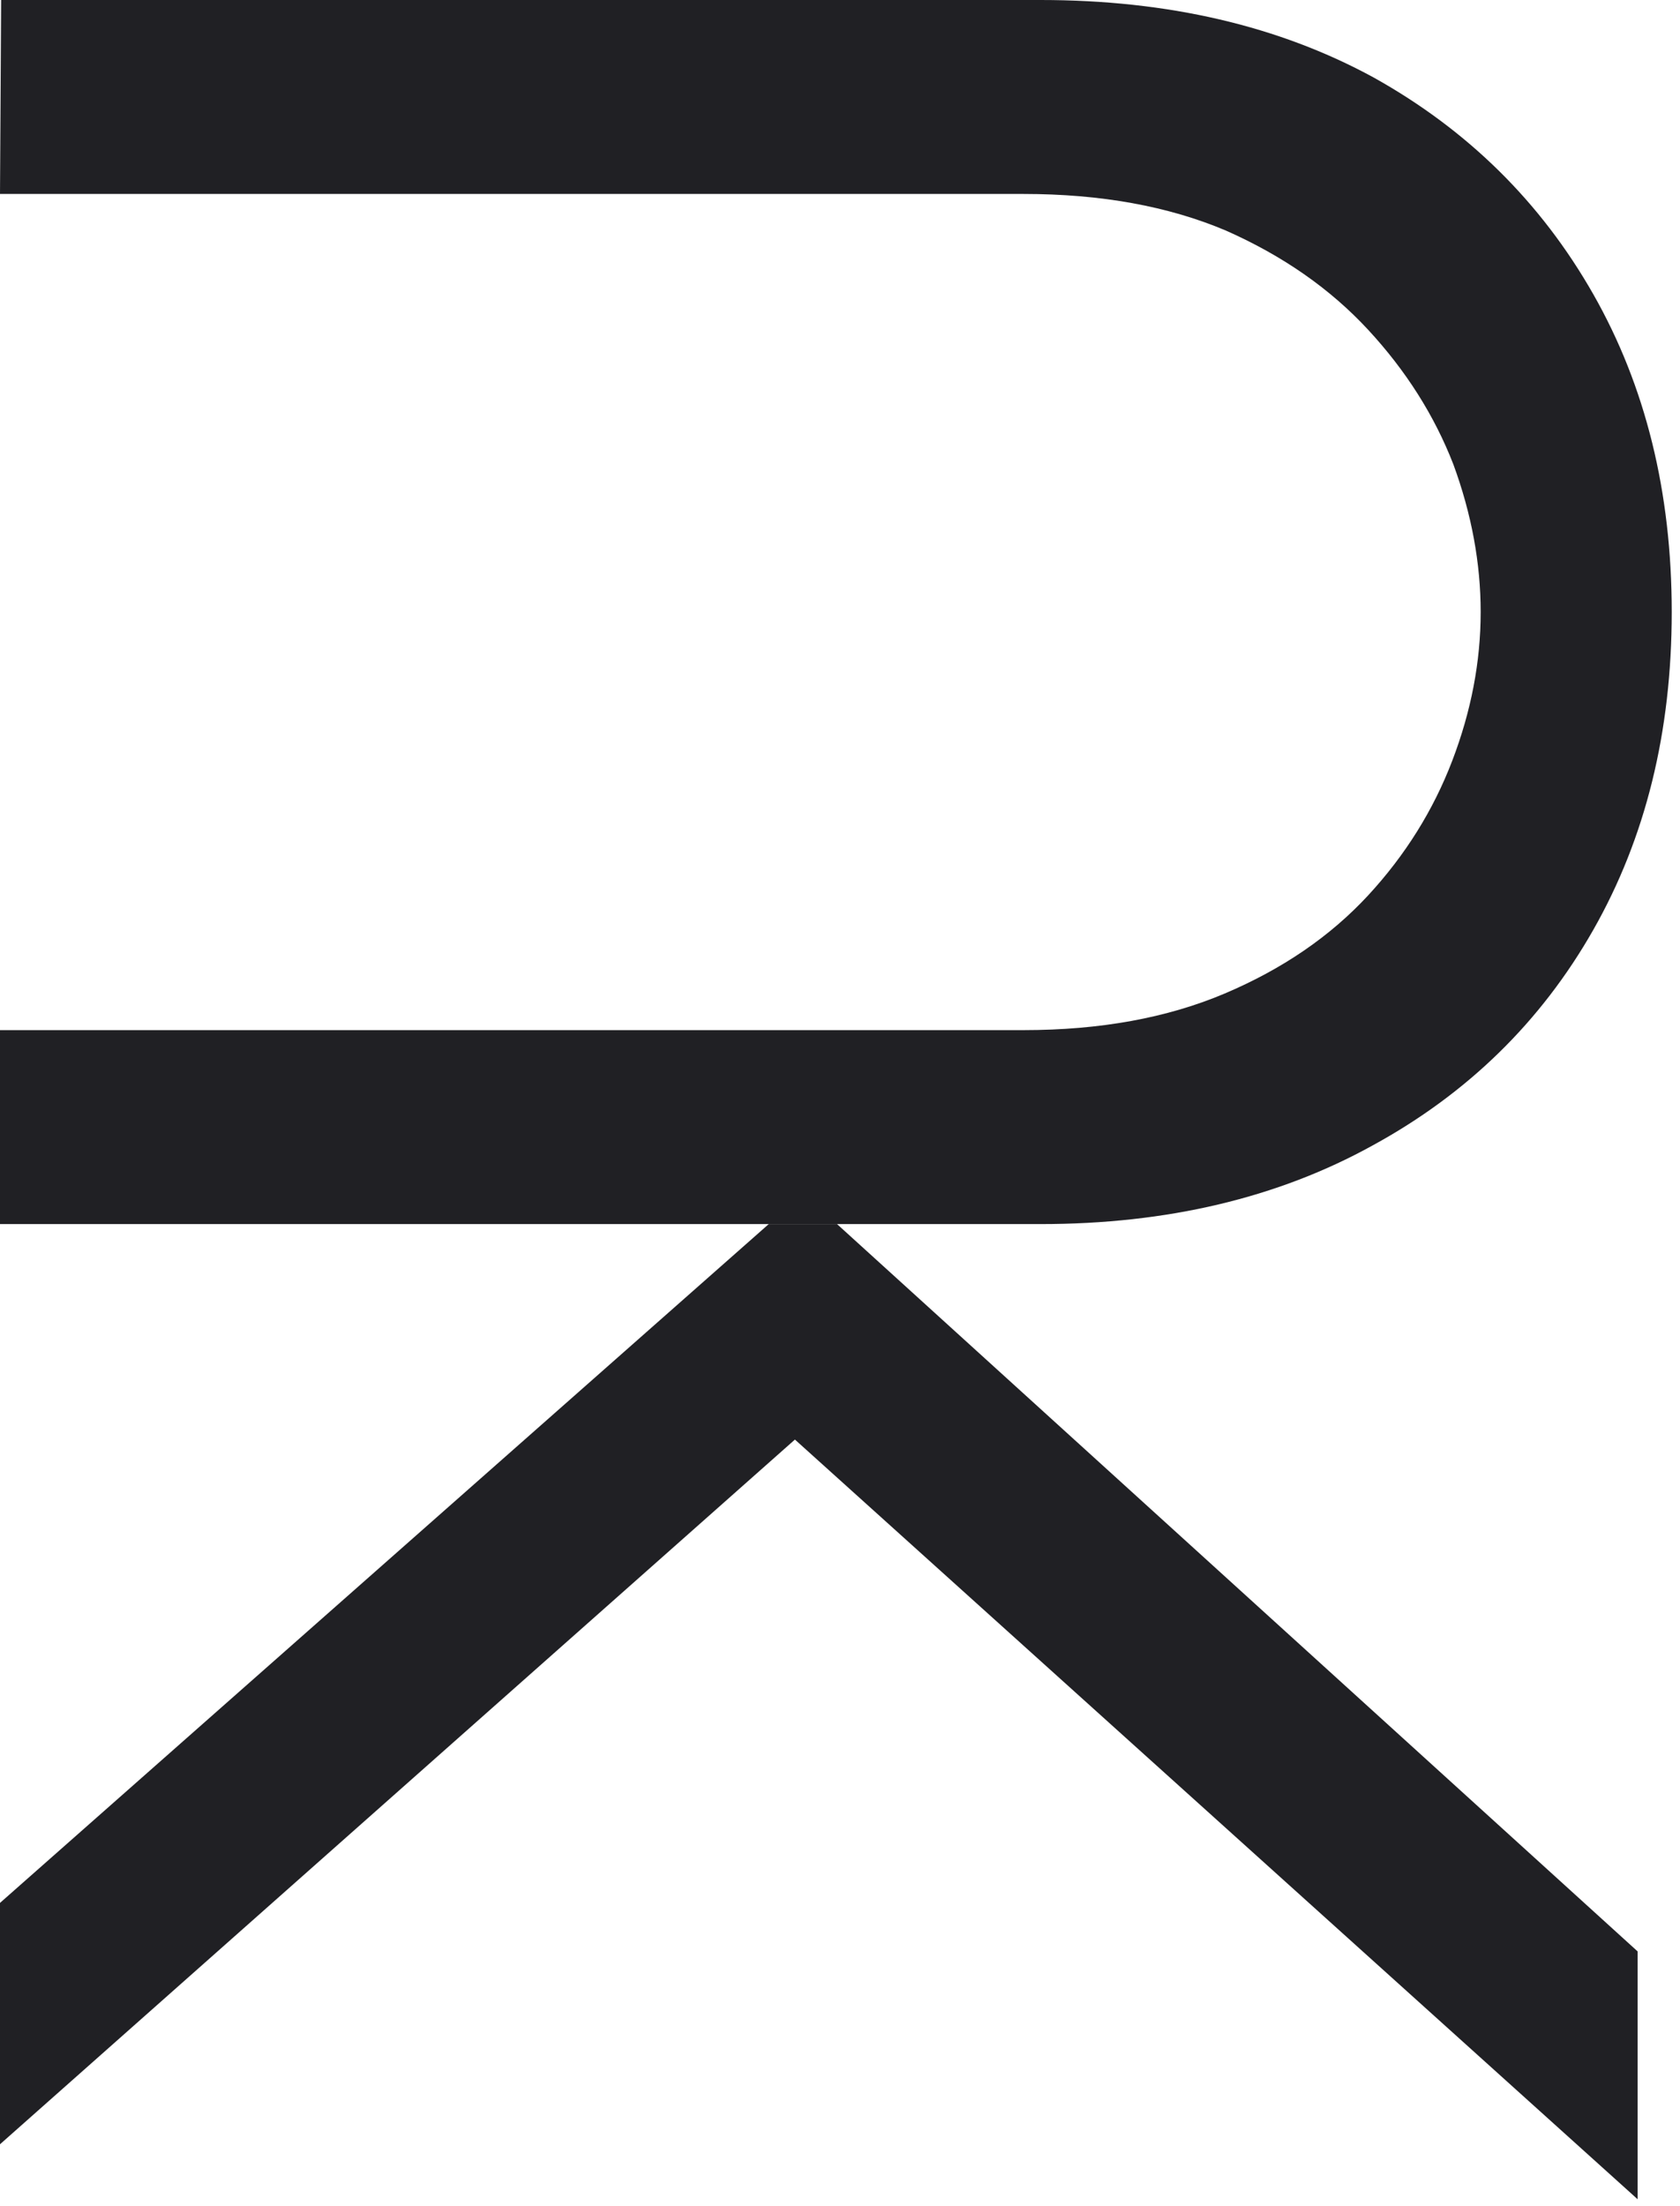 <?xml version="1.0" encoding="UTF-8"?> <svg xmlns="http://www.w3.org/2000/svg" width="195" height="256" viewBox="0 0 195 256" fill="none"> <path d="M194.04 71.025C194.04 57.103 191.004 44.807 184.932 34.137C178.86 23.467 170.368 15.089 159.456 9.003C148.456 3.001 135.564 -5.92569e-06 120.78 -5.27946e-06L0.132 -5.77017e-09L9.8385e-07 22.508L118.8 22.508C127.776 22.508 135.608 23.925 142.296 26.759C148.896 29.677 154.396 33.512 158.796 38.263C163.196 43.015 166.496 48.225 168.696 53.894C170.808 59.646 171.864 65.356 171.864 71.025C171.864 76.777 170.764 82.529 168.564 88.281C166.364 94.033 163.108 99.243 158.796 103.911C154.396 108.663 148.852 112.456 142.164 115.29C135.476 118.125 127.688 119.542 118.8 119.542L5.22534e-06 119.542L6.20919e-06 142.05L120.78 142.05C135.476 142.05 148.324 139.007 159.324 132.922C170.324 126.919 178.86 118.583 184.932 107.913C191.004 97.242 194.04 84.946 194.04 71.025Z" fill="#202024"></path> <path d="M89.232 142.046L9.6525e-06 220.823L1.08768e-05 248.833L92.268 167.055L190.08 255.211L190.08 226.45L97.152 142.046L89.232 142.046Z" fill="#202024"></path> </svg> 